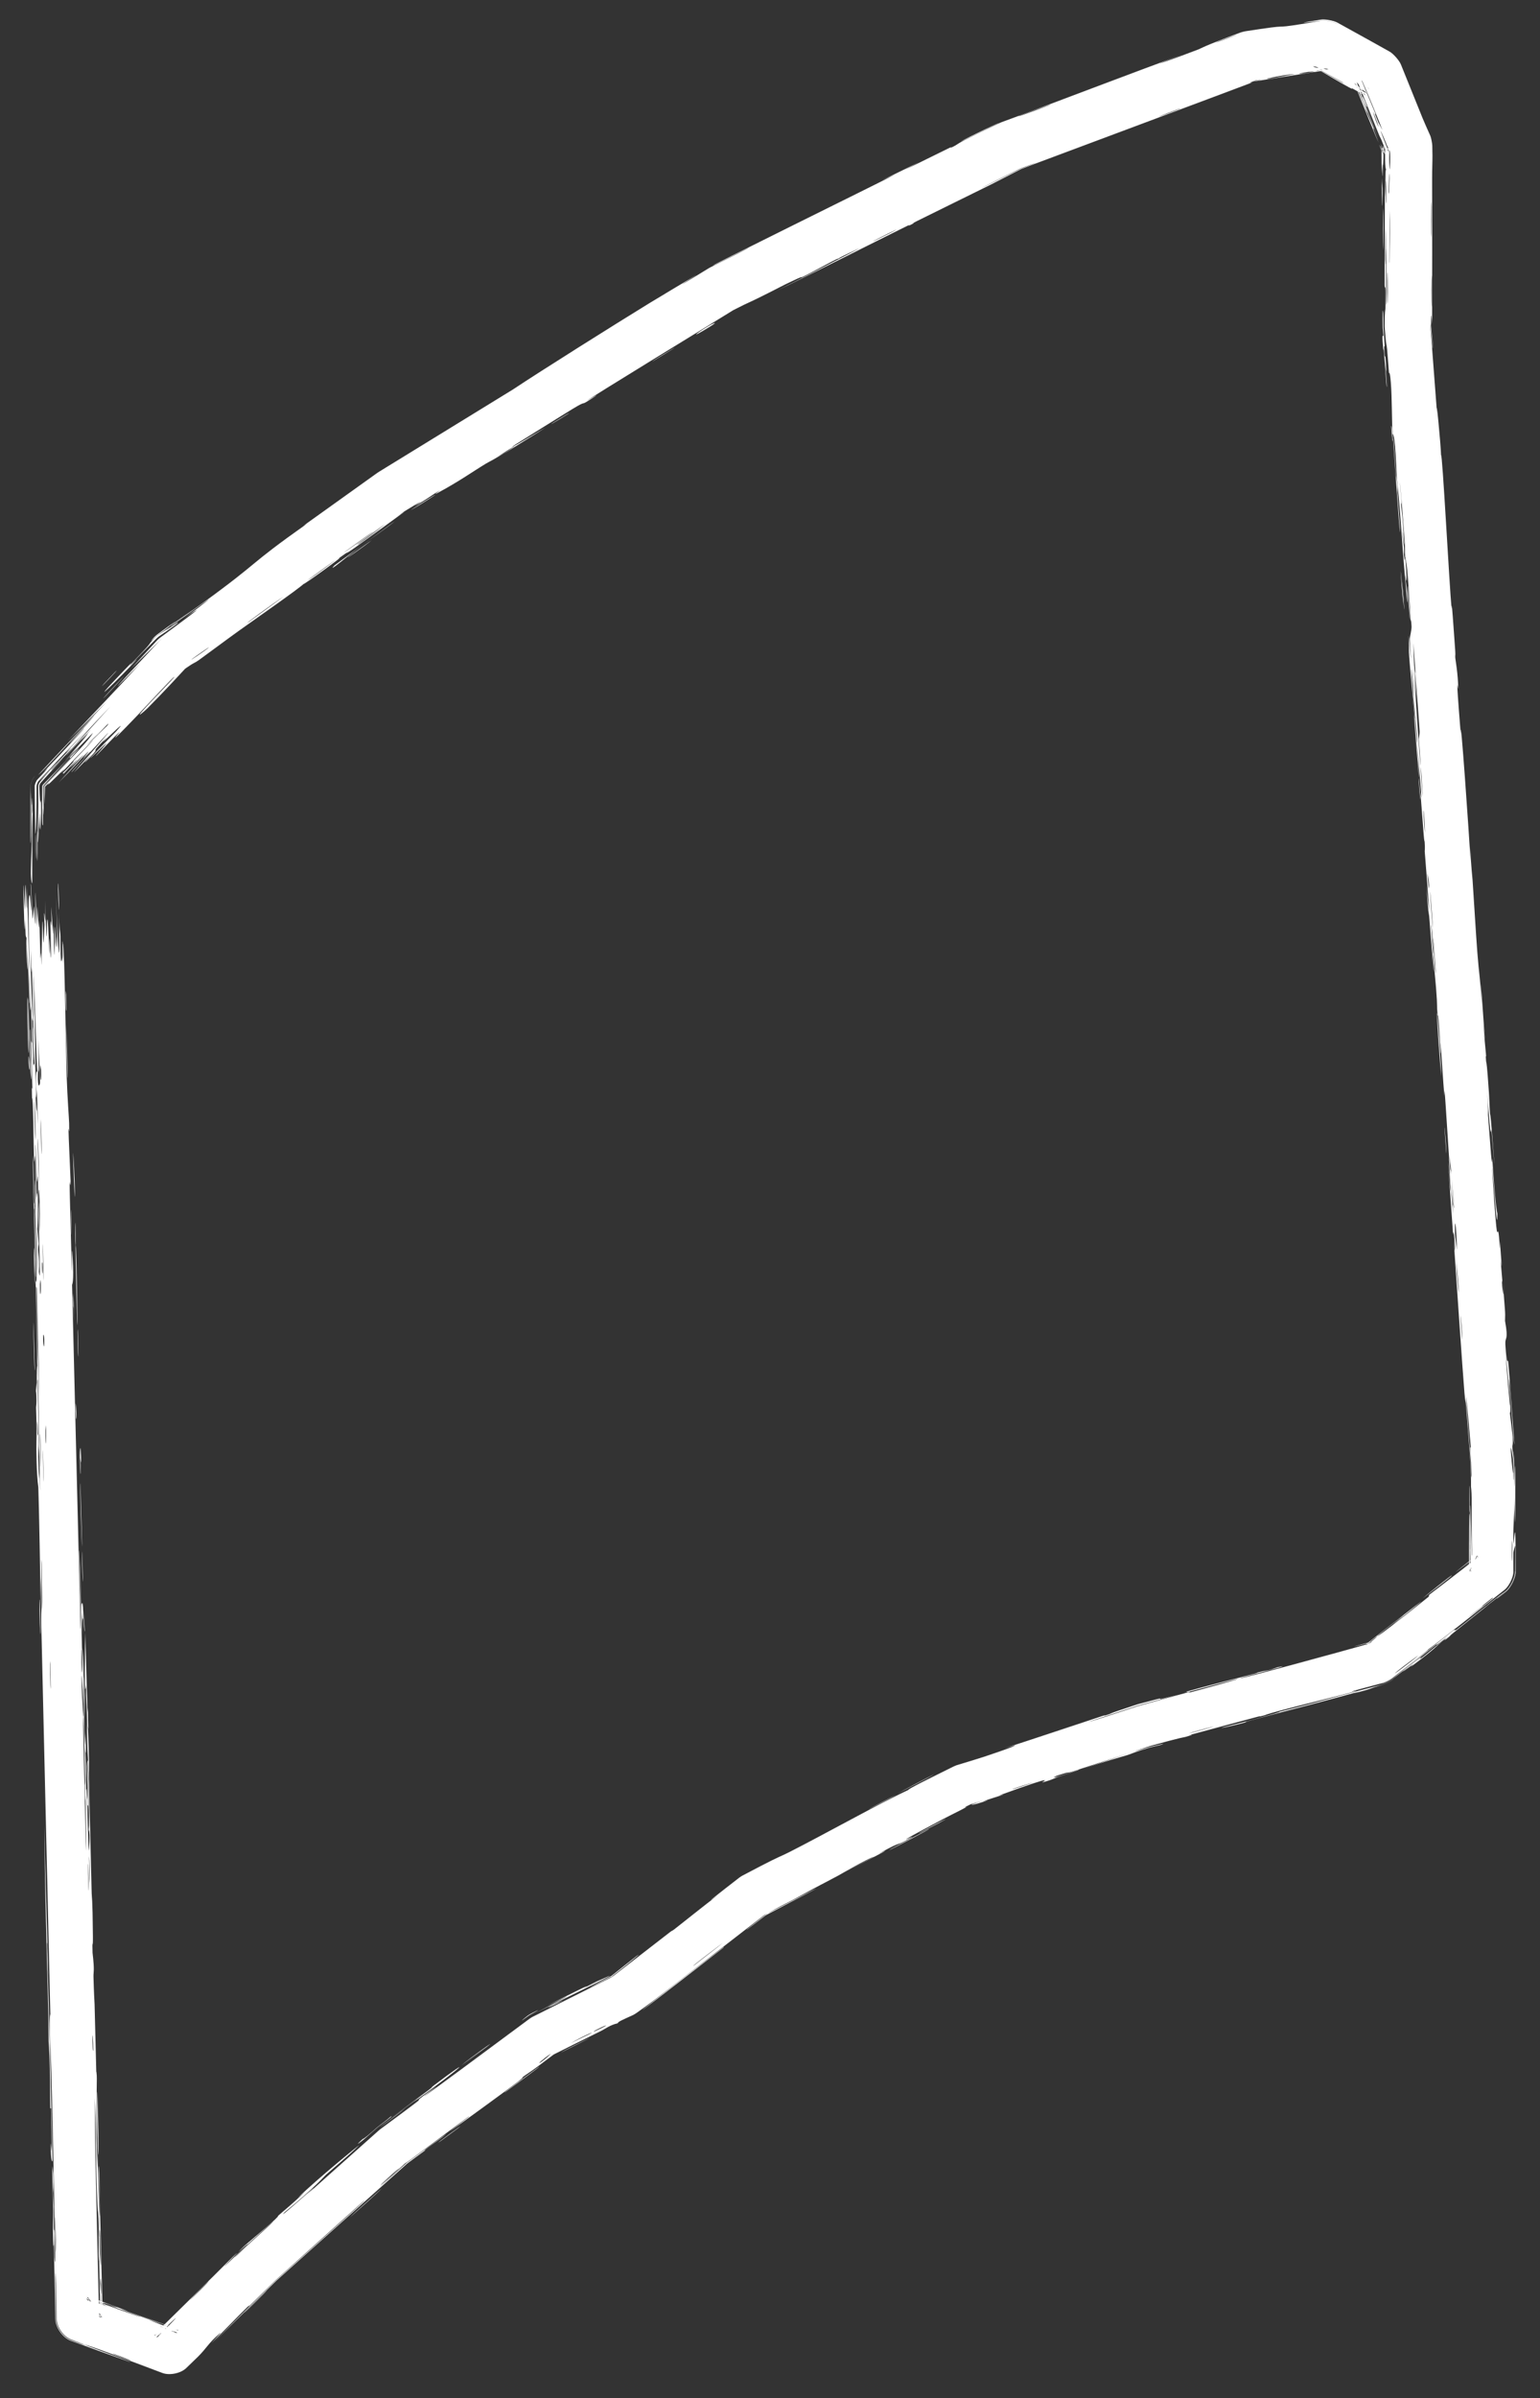 <svg width="363" height="565" viewBox="0 0 363 565" fill="none" xmlns="http://www.w3.org/2000/svg"><rect x="0" y="0" width="363" height="565" fill="#333333" stroke="none"/><path d="M82.609 130.85C83.339 130.305 86.339 128.195 87.624 127.263C86.262 128.452 79.973 132.818 82.609 130.85ZM216.609 38.233C215.448 38.856 214.287 39.48 213.126 40.103C216.49 38.463 220.982 36.197 224.111 34.688C224.622 34.441 223.357 35.206 224.563 34.613C225.77 34.02 225.463 33.986 227.207 33.1C228.379 32.505 232.101 30.698 235.564 29.012C235.674 28.957 236.011 28.813 236.125 28.769C238.542 27.887 240.839 27.047 242.143 26.558C254.324 21.991 266.58 17.306 278.813 12.805C266.252 17.634 278.996 13.001 282.508 11.631C283.21 11.357 283.089 11.132 292.356 7.674C292.591 7.585 293.297 7.405 293.545 7.364C294.608 7.202 295.788 7.024 297.098 6.83C305.481 5.59 298.009 7.176 311.425 4.907C312.308 4.763 314.278 5.131 315.063 5.559C315.213 5.639 315.366 5.721 315.521 5.804C315.367 5.713 315.218 5.624 315.074 5.539C314.285 5.11 312.308 4.74 311.422 4.885C304.998 5.683 306.948 5.323 311.381 4.62C312.309 4.469 314.379 4.855 315.204 5.305C317.434 6.53 320.363 8.158 323.05 9.647C323.536 9.915 325.296 10.9 327.554 12.162C328.41 12.629 329.825 14.252 330.199 15.152C331.824 19.192 334.053 24.73 335.312 27.812C335.778 28.954 336.476 30.475 337.161 32.032C337.354 32.496 337.604 33.825 337.609 34.327C337.632 35.131 337.65 35.941 337.651 36.714C337.654 38.371 337.565 39.625 337.57 42.087C337.59 53.562 337.597 64.848 337.567 76.344C337.349 72.821 337.311 74.442 337.321 76.859L337.305 76.429C337.476 78.615 337.736 81.451 337.745 81.707C337.807 83.6 337.374 78.287 337.196 76.437L337.212 76.859C337.196 76.147 337.181 75.945 337.163 76.859L337.147 76.441C337.156 76.591 337.166 76.772 337.179 76.986C337.698 83.812 338.217 90.639 338.736 97.465C338.372 91.858 339.636 104.857 339.677 107.263C339.966 106.181 341.666 138.403 342.151 143.291C342.253 144.309 341.939 137.619 343.004 153.113C343.12 154.791 342.962 154.165 343.037 155.044C343.083 155.57 343.671 158.733 343.728 162.144C343.749 163.391 342.93 155.47 344.315 172.894C344.158 165.926 346.301 197.048 346.636 202.778C346.599 201.631 346.563 200.484 346.526 199.337C346.816 205.005 347.013 206.017 347.101 207.292C347.455 212.43 347.856 219.501 348.222 224.285C348.65 229.884 348.874 229.886 349.272 236.421C349.206 234.868 349.14 233.316 349.074 231.763C349.397 236.272 349.719 240.782 350.042 245.291C348.973 234.872 350.195 247.544 350.263 248.38C350.373 249.713 350.11 247.805 350.291 250.035C350.31 250.265 350.399 249.923 350.667 253.36C351.226 260.541 350.999 259.417 351.224 262.432C351.245 262.709 351.276 261.734 351.686 266.941C352.991 283.49 351.602 266.864 351.54 266.23C351.46 265.397 351.453 271.105 350.562 257.031C350.864 261.757 350.71 262.246 350.745 262.778C350.776 263.249 351.409 271.428 351.449 271.878C351.811 275.895 351.678 272.347 351.76 273.129C351.826 273.769 352.388 283.638 352.948 285.919C352.939 290.661 352.421 283.23 351.78 275.325C351.621 274.177 352.193 282.867 352.227 283.323C353.058 294.526 352.893 288.302 353.264 290.737C353.458 292.016 353.595 296.595 353.547 292.361C354.329 302.527 353.718 296.372 353.744 297.03C353.784 298.024 354.124 301.576 354.147 302.022C354.181 302.677 353.92 300.411 354.079 302.991C354.106 303.42 354.572 307.56 354.25 302.2C354.758 309.356 354.849 308.756 354.758 311.203C355.636 316.092 354.72 314.8 354.835 316.743C355.142 321.908 355.434 320.381 355.473 320.652C355.738 322.52 356.659 336.812 356.979 340.345C356.586 338.971 356.137 329.023 355.916 326.807C355.18 319.421 356.544 337.248 355.782 331.901C356.049 334.147 356.316 336.393 356.583 338.638C356.643 342.098 356.28 338.602 356.685 343.789C356.692 343.868 356.699 344.107 356.7 344.186C356.704 345.223 356.713 346.605 356.728 348.457C356.851 349.569 356.812 346.392 356.799 344.186C356.798 344.105 356.791 343.862 356.784 343.781C356.671 342.375 356.599 341.364 356.717 342.117C356.761 342.4 356.825 343.012 356.898 343.773C356.905 343.856 356.912 344.103 356.913 344.186C356.961 346.494 356.981 350.166 357.018 350.261C357.078 350.389 357.007 344.546 357.099 345.467C357.296 347.477 357.108 368.788 357.001 352.565C357.004 357.09 356.611 359.422 356.734 363.346C356.81 365.767 357.307 352.875 357.265 370.311C357.278 371.751 356.113 374.092 354.987 374.989C354.33 375.502 353.618 376.056 352.846 376.654C352.661 376.707 353.643 375.907 354.92 374.903C356.025 374.022 357.168 371.724 357.156 370.311C357.15 367.776 357.196 364.37 357.187 364.228C357.166 363.899 356.748 365.53 356.728 365.813C356.71 366.078 356.712 367.816 356.722 370.311C356.733 371.619 355.675 373.746 354.652 374.561C349.236 378.837 339.289 386.729 336.522 388.701C337.492 388.128 332.44 392.064 328.009 395.512C327.64 395.806 326.51 396.361 326.056 396.487C322.592 397.404 319.439 398.237 318.695 398.467C318.186 398.624 320.146 398.252 319.6 398.414C316.196 399.424 306.855 401.657 302.552 402.805C297.736 404.089 298.379 404.049 298.11 404.12C295.99 404.682 297.66 404.144 296.365 404.492C294.409 405.017 280.961 408.607 280.291 408.805C280.095 408.864 282.328 408.416 279.404 409.229C278.905 409.368 279.166 409.124 270.912 411.407L271.198 411.322C271.07 411.365 270.94 411.409 270.808 411.453C264.882 413.443 268.206 412.424 271.26 411.511L270.963 411.599C273.229 411.051 275.348 410.552 273.533 411.118C272.547 411.344 271.71 411.541 270.994 411.714L271.297 411.624C267.153 412.865 267.144 413.061 265.608 413.545C264.985 413.741 260.3 415.042 255.289 416.692C258.878 415.483 262.466 414.274 266.054 413.066C262.504 414.185 255.647 416.473 252.719 417.384C251.29 417.829 252.406 417.276 249.319 418.289C248.664 418.506 246.197 419.769 254.229 416.941C254.924 416.877 251.042 418.038 249.269 418.664C249.001 418.758 248.016 419.353 245.685 419.945C245.125 420.086 250.853 417.418 235.643 422.962C235.153 423.14 236.905 422.668 236.427 422.845C236.1 422.966 232.162 424.211 231.732 424.366C231.293 424.524 233.221 424.003 232.7 424.195C230.024 425.179 226.342 425.95 231.936 424.156C230.791 424.497 229.647 424.838 228.503 425.18L229.357 424.818C228.667 425.159 227.977 425.5 227.286 425.841C229.29 425.136 224.598 427.354 222.199 428.628C206.82 436.791 217.231 431.539 214.63 433.025C210.447 435.416 213.455 433.234 207.204 436.704C206.626 437.025 214.376 433.2 199.388 440.945C201.588 439.777 203.787 438.61 205.986 437.443C204.576 437.846 198.04 441.648 197.528 441.923C191.685 445.044 195.597 442.863 186.964 447.581C186.193 448.002 184.466 448.828 182.82 449.736C176 453.497 191.956 445.032 192.449 444.909C192.603 444.872 185.256 448.747 180.012 451.498L180.901 450.927C178.441 452.82 176.497 454.309 176.31 454.442C174.648 455.611 178.934 452.317 180.813 450.812L179.945 451.37C180.777 450.912 181.192 450.664 180.616 450.918C180.551 450.947 180.302 451.074 179.899 451.283L180.753 450.735C177.011 453.589 158.48 467.997 154.436 471.047C152.734 472.33 151.318 473.346 150.195 474.145C150.017 474.285 149.455 474.633 149.253 474.736C146.733 475.876 145.54 476.383 145.651 476.668C143.833 477.076 142.541 478.064 141.806 478.428C135.282 481.656 133.539 482.516 130.07 484.266L130.918 483.744C129.792 484.586 128.465 485.581 126.658 486.936C125.157 488.061 123.803 488.897 123.284 489.311C122.982 489.552 123.648 489.239 122.155 490.402C120.08 492.018 107.303 501.314 106.311 501.949C105.321 502.585 111.649 497.945 110.441 498.677C105.872 502.051 101.517 505.323 96.917 508.719C95.773 509.564 95.646 509.615 95.55 509.651L95.946 509.328C95.885 509.358 95.837 509.38 95.531 509.655C95.205 509.946 89.163 515.491 89.444 515.284C89.701 515.095 92.731 512.384 96.035 509.427L95.629 509.758C101.187 505.656 107.466 501.02 104.264 503.519C103.249 504.311 99.472 506.848 100.207 506.626C98.721 507.723 97.234 508.82 95.747 509.917L96.167 509.574C85.817 518.836 75.468 528.098 65.118 537.36L65.31 537.179C60.397 542.006 55.484 546.834 50.571 551.662C55.186 546.965 60.165 542.041 65.213 537.081L65.025 537.257C70.163 532.659 75.367 528.028 80.356 523.528C81.742 522.278 86.449 518.077 85.791 518.493C79.375 524.231 71.84 531.051 64.976 537.202L65.161 537.028C62.893 539.259 60.702 541.407 58.657 543.396C58.402 543.644 59.248 542.643 58.287 543.566C56.49 545.292 50.853 551.127 49.849 552.05C49.675 552.206 52.849 548.852 51.781 549.768C49.04 552.12 48.783 553.162 46.575 555.334C46.171 555.731 45.212 556.655 43.948 557.874C42.675 559.153 40.042 559.701 38.341 559.098C33.032 557.089 23.573 553.508 20.651 552.582C16.583 551.294 31.763 556.743 30.593 556.476C25.961 554.86 21.326 553.176 16.745 551.493C14.795 550.802 13.123 548.423 13.055 546.355C12.926 540.378 12.827 534.479 12.678 528.804C12.674 528.622 12.595 530.202 12.523 527.902C12.397 523.9 12.537 522.846 12.517 520.897C12.494 518.796 12.289 511.366 12.326 510.371C12.331 510.245 12.532 511.746 12.542 511.974C12.688 515.209 12.503 516.364 12.507 516.658C12.526 517.765 12.634 518.85 12.654 519.859C12.686 521.521 12.633 522.438 12.679 524.632C12.711 526.146 12.821 524.681 12.85 526.14C12.86 526.676 12.668 532.459 13.02 532.989C13.131 533.154 12.12 485.921 11.92 481.202C11.978 485.253 12.036 489.303 12.093 493.353C11.992 485.128 11.482 475.256 11.865 474.547C11.157 444.053 10.449 413.559 9.741 383.064C9.642 377.619 9.972 380.598 9.68 371.642C9.654 373.959 9.628 376.275 9.603 378.592C9.548 374 9.166 353.652 9.033 350.361C9.016 349.934 8.769 349.348 8.625 344.265C8.498 339.754 8.655 339.025 8.63 336.613C8.608 334.588 8.507 332.315 8.502 331.714C8.499 331.252 8.601 331.067 8.593 329.957C8.565 326.453 8.334 329.299 8.594 325.814C8.628 326.66 8.661 327.506 8.695 328.352C8.642 324.124 8.659 318.344 8.887 324.57C8.926 325.64 8.801 324.723 8.82 325.521C9.599 356.789 9.193 331.815 8.767 320.862C8.851 318.044 8.375 302.275 8.392 301.75C8.418 301.02 8.606 303.716 8.625 300.176C8.63 299.431 8.032 278.346 8.419 285.934C8.499 287.5 8.701 297.611 8.766 300.049C8.951 294.306 8.16 280.875 8.135 279.363C8.038 273.265 8.701 291.071 8.405 277.333C8.177 266.769 8.201 276.691 8.01 272.631C7.903 270.349 7.851 258.39 7.55 258.722C7.417 254.619 7.639 257.017 7.639 256.51C7.637 256.014 7.349 247.949 7.35 245.329C7.35 245.011 7.535 246.007 7.54 245.679C7.547 245.039 7.326 237.26 7.305 236.947C7.291 236.749 7.195 238.607 7.143 237.845C7.082 236.958 6.933 229.47 6.883 229.059C6.808 228.477 7.072 237.718 6.878 236.182C6.814 231.921 6.54 224.982 6.346 222.173C6.399 222.862 6.504 226.992 6.526 228.426C6.28 227.757 6.067 218.887 6.323 221.915C6.179 219.99 6.159 221.307 6.04 220.224C6.01 219.94 5.938 217.202 5.886 216.675C5.876 216.606 5.858 219.434 5.797 218.869C5.688 217.847 5.505 209.543 5.511 208.863C5.527 206.95 5.768 213.717 5.878 214.28C5.895 214.36 5.946 208.597 5.96 208.51C6.132 208.168 6.158 214.579 6.303 213.842C6.298 212.257 6.294 210.672 6.29 209.086C6.603 215.194 6.793 226.503 7.051 229.414C6.775 220.354 6.551 210.87 6.972 210.88C7.15 210.882 7.349 214.789 7.39 214.637C7.537 214.056 7.23 208.633 7.234 208.434C7.24 208.268 7.248 208.193 7.257 208.193C7.257 208.193 7.257 208.193 7.257 208.193C7.351 208.191 7.607 215.925 7.66 216.311C7.752 216.96 7.984 213.509 8.054 213.513C8.071 213.633 8.279 219.14 8.356 217.278C8.433 215.394 8.318 210.572 8.327 210.403C8.378 209.48 8.65 217.913 8.7 218.164C8.725 218.296 8.75 213.763 8.785 213.63C8.821 213.516 8.99 216.957 9.146 218.31C9.262 219.319 9.26 216.373 9.287 216.89C9.305 217.26 9.497 225.23 9.523 225.621C9.561 226.204 9.625 224.335 9.658 224.606C9.707 224.99 9.73 227.565 9.762 227.229C9.786 226.976 9.92 216.99 10.022 217.052C10.196 217.162 10.059 227.737 10.495 217.89C10.498 217.821 10.392 215.429 10.395 215.362C10.483 213.882 10.861 221.549 10.599 212.169C11.239 229.614 10.91 214.335 11.261 216.91C11.396 217.904 11.606 224.668 11.623 224.699C11.748 224.038 11.586 221.885 11.638 221.151C11.666 220.746 11.962 226.796 12.025 225.431C12.058 224.726 11.884 218.301 11.888 218.036C11.917 215.491 12.092 218.606 12.143 218.046C12.178 217.674 12.087 213.797 12.092 213.696C12.105 213.532 12.409 218.792 12.497 219.887C12.565 220.72 12.564 217.589 12.599 218.17C12.808 221.672 12.672 229.136 12.942 221.94C12.958 221.5 12.881 218.783 12.885 218.703C12.97 217.02 13.102 222.024 13.227 222.917C13.442 224.449 13.168 217.259 13.438 223.238C13.445 218.748 13.38 216.248 13.22 210.998C13.663 225.534 14.247 230.654 13.843 214.514C13.961 219.648 14.207 219.072 14.248 220.604C14.274 221.556 14.197 229.007 14.693 225.58C14.754 225.15 14.553 220.63 14.735 222.042C14.961 232.897 14.835 222.27 14.854 222.259C15.198 222.391 15.563 248.919 15.713 253.475C15.886 258.761 16.269 263.454 16.297 264.604C16.39 268.385 16.177 265.25 16.147 266.097C16.119 266.956 16.641 277.703 16.64 278.24C16.633 280.325 16.42 278.214 16.417 278.431C16.381 281.013 16.858 295.452 16.919 299.496C17.02 299.369 16.831 291.251 17.123 296.315C17.463 302.212 17.009 302.561 16.992 302.716C17.654 329.758 18.315 356.799 18.977 383.841C19.214 383.498 18.599 365.823 18.622 365.42C18.756 363.054 19.478 392.919 19.48 396.585C19.466 393.801 19.451 391.016 19.437 388.232C19.835 392.977 19.723 403.504 20.015 410.375C20.11 412.594 20.115 408.327 20.125 408.415C20.295 410.909 20.308 414.915 20.088 411.924C20.377 418.014 20.199 417.128 20.301 421.803C20.307 422.044 20.372 420.034 20.509 423.732C20.573 425.465 20.798 434.709 20.928 435.944C20.982 436.453 21.311 431.752 20.916 431.183C20.857 421.123 20.665 427.974 20.578 424.068C20.566 423.469 20.812 424.842 20.473 415.007C20.901 416.872 20.89 428.206 20.984 430.147C21.176 434.148 20.973 417.642 20.601 414.622C20.934 416.029 20.613 413.45 20.536 409.772C20.451 405.745 20.583 407.498 20.53 405.319C20.388 399.361 20.237 401.836 20.308 396.919C19.835 401.722 20.026 388.512 20.087 384.663C20.268 390.919 20.45 397.176 20.632 403.433C20.655 403.074 20.677 402.716 20.699 402.358C20.735 404.006 20.77 405.654 20.806 407.302C20.77 407.039 20.734 406.776 20.698 406.512C21.097 415.007 20.931 417.086 20.945 417.779C21.137 426.701 21.389 437.005 21.608 446.025C21.64 447.378 21.811 446.445 21.899 456.312C21.928 459.46 21.706 456.493 21.815 460.059C22.331 464.51 22.004 464.433 22.035 465.76C22.128 469.566 22.285 471.89 22.295 472.242C22.425 476.944 22.576 483.831 22.716 488.997C22.72 489.093 22.78 486.403 22.824 489.759C22.84 490.938 22.562 501.519 22.961 510.754C22.939 508.35 22.916 505.946 22.894 503.542C22.912 506.369 23.528 526.165 23.553 521.321C23.569 518.351 23.048 511.114 23.36 510.311C23.403 514.908 23.918 533.992 24.223 546.084L20.569 540.997C25.504 542.79 29.198 544.138 29.996 544.454C30.36 544.598 28.058 543.874 28.562 544.072C28.952 544.225 36.794 547.056 37.821 547.474C38.431 547.722 34.947 546.523 35.215 546.662C35.358 546.732 38.986 548.078 41.966 549.149L36.507 550.341C37.974 548.879 39.215 547.618 39.345 547.415C38.666 548.114 37.5 549.274 36.459 550.292L41.989 549.085C39.769 548.265 38.03 547.584 40.247 548.316C40.492 548.398 41.266 548.702 42.021 548.997L36.393 550.225C36.913 549.736 37.419 549.256 37.609 549.057C39.13 547.461 38.153 548.379 36.328 550.159L42.053 548.909C38.515 547.595 32.474 545.409 31.057 544.891C34.273 546.003 38.054 547.364 42.081 548.831L36.269 550.1C42.415 544.03 49.378 537.245 54.977 531.609C58.473 528.313 50.032 536.735 53.964 532.982C55.916 531.118 57.05 530.019 57.648 529.423C57.684 529.388 57.79 529.287 57.827 529.255C58.828 528.346 58.398 528.659 57.75 529.169C57.712 529.202 57.603 529.306 57.568 529.341C56.954 529.872 56.138 530.604 56.228 530.507C56.531 530.183 56.967 529.753 57.484 529.257C57.521 529.221 57.632 529.115 57.67 529.081C60.542 526.577 65.811 522.332 65.554 522.041C68.639 519.359 67.694 520.287 71.942 516.385C71.357 516.868 70.771 517.352 70.186 517.836C74.768 513.354 85.295 504.792 84.574 505.509C82.635 507.438 77.245 511.999 76.8 512.406C76.141 513.009 74.621 515.006 67.081 521.226C64.319 524.133 78.729 511.032 72.284 517.118C74.99 514.655 82.94 507.603 89.29 501.929C89.354 501.872 89.55 501.71 89.62 501.659C93.976 498.449 97.638 495.732 98.712 494.868C99.041 494.602 97.273 495.524 102.252 492.027C104.616 490.368 99.027 494.52 100.131 493.79C101.763 492.71 112.851 484.509 124.864 475.586C124.992 475.493 125.385 475.249 125.527 475.179C132.029 471.925 138.775 468.54 144.675 465.579L143.942 466.039C150.329 461.095 155.594 457.016 157.969 455.18C158.508 454.764 158.37 454.993 158.9 454.583C160.527 453.324 166.378 448.628 169.321 446.414C164.756 449.767 170.036 445.641 174.288 442.354C174.419 442.255 174.823 441.992 174.969 441.917C176.622 441.045 178.134 440.253 178.997 439.804C184.075 437.166 183.841 437.482 186.046 436.363C194.543 432.049 207.418 424.814 214.145 421.702C213.772 421.601 219.507 418.803 224.808 416.174C224.938 416.107 225.331 415.938 225.471 415.894C227.905 415.163 230.255 414.45 231.972 413.89C236.446 412.432 242.86 410.076 236.774 411.903C244.503 409.398 252.61 406.677 259.848 404.289C261.044 403.895 259.43 404.539 261.47 403.862C261.655 403.8 261.877 403.613 263.628 403.029C265.39 402.441 266.834 401.963 268.015 401.574C268.063 401.559 268.206 401.516 268.255 401.503C276.903 399.162 271.725 400.744 274.158 400.153C275.709 399.777 276.851 399.49 277.687 399.272C274.607 400.106 271.358 400.989 268.337 401.81C268.292 401.822 268.158 401.862 268.114 401.876C262.811 403.628 258.22 405.146 256.552 405.693C257.759 405.432 262.869 403.743 268.148 401.98C268.191 401.966 268.321 401.927 268.365 401.915C273.201 400.583 278.176 399.198 280.51 398.603C280.681 398.56 280.123 398.847 280.296 398.802C280.299 398.801 280.303 398.8 280.307 398.799C282.148 398.315 293.847 395.126 291.395 395.62C290.737 395.752 285.346 397.199 278.956 398.928C280.679 398.435 279.348 398.638 279.652 398.55C283.336 397.486 292.445 395.192 295.668 394.347C296.405 394.154 296.327 394.076 296.448 394.044C299.38 393.279 298.25 393.864 301.179 392.788C306.567 391.693 291.26 395.501 292.39 395.426C293.087 395.38 314.96 389.478 323.516 387.022L321.966 387.796C323.674 386.409 324.716 385.535 324.667 385.506C324.78 385.454 325.181 385.185 325.984 384.607C327.764 383.327 335.423 377.292 336.717 376.216C336.935 376.033 336.685 375.899 336.961 375.68C337.541 375.22 344.343 370.073 348.525 366.739L346.786 370.311C346.777 369.293 346.762 368.391 346.737 367.679C346.724 368.556 346.711 369.434 346.698 370.311L348.471 366.67C347.255 367.593 346.039 368.516 344.824 369.439C346.214 368.35 347.408 367.413 348.426 366.612L346.624 370.311C346.607 360.958 346.54 363.206 346.471 367.454C346.471 367.696 346.461 367.931 346.46 368.162C346.449 368.855 346.439 369.583 346.428 370.311L348.305 366.458C345.747 368.404 343.199 370.349 343.142 370.373C343.05 370.41 345.337 368.59 348.206 366.332L346.268 370.311C346.253 363.475 346.289 354.087 346.446 357.174C346.479 357.834 346.372 369.229 346.543 363.587C346.573 362.6 346.524 355.282 346.543 354.898C346.669 352.326 346.836 368.306 347.015 366.353C346.845 362.474 346.935 357.497 346.891 353.049C346.871 351.025 346.741 350.528 346.738 350.278C346.704 346.546 346.841 348.641 346.837 347.395C346.836 347.116 346.785 345.673 346.755 344.186L346.768 344.524C346.572 342.458 346.411 340.305 346.704 341.096C344.838 319.499 345.679 331.211 346.68 344.531L346.667 344.186C346.669 345.76 346.671 347.357 346.673 348.923C346.633 347.623 346.609 345.976 346.595 344.186L346.608 344.536C346.226 339.881 345.839 334.253 345.594 331.276C345.472 329.798 345.404 330.684 345.192 328.189C344.756 323.053 343.089 298.5 342.651 292.104C342.989 296.027 343.049 294.868 342.815 291.839C342.58 288.808 342.575 291.369 342.51 290.779C342.442 290.147 341.479 275.921 341.278 273.557C342.142 284.257 342.108 281.831 341.449 272.744C341.588 274.054 341.727 275.365 341.866 276.675C341.413 271.354 340.803 260.141 340.509 257.067C340.463 256.585 340.47 258.329 340.444 258.058C340.192 255.361 339.635 246.166 339.562 245.741C339.5 245.381 339.689 249.307 339.531 247.857C339.498 247.554 339.382 243.764 339.066 240.046C338.948 238.667 338.895 239.507 338.863 239.159C338.592 236.265 338.913 237.961 338.489 232.666C338.178 228.787 337.774 225.91 337.439 220.542C338.504 238.17 337.507 223.359 336.888 216.001C336.789 214.822 336.655 215.849 336.234 208.791C337.724 223.768 336.116 204.498 335.828 200.553C335.813 200.336 335.945 200.252 335.804 198.317C335.792 198.154 335.716 198.396 335.576 196.598C334.244 179.551 335.157 190.447 335.009 187.2C334.946 185.818 334.199 177.535 334.03 175.302C333.992 174.788 334.106 175.017 333.955 173.031C333.688 169.516 333.351 166.374 333.171 164.054C333.15 163.784 333.302 163.761 332.926 159.367C332.821 158.131 332.664 156.746 332.75 158.506C333.038 164.342 334.107 175.372 334.451 181.966C334.765 187.979 333.349 169.05 333.275 168.065C333.248 167.704 333.598 171.395 333.334 167.638C333.109 164.43 332.411 158.587 332.114 153.802C332.091 153.437 332.031 149.601 332.057 149.777C332.078 149.936 332.562 155.798 332.563 154.941C332.563 154.839 332.285 151.111 332.297 150.621C332.312 150.021 332.767 148.372 332.723 147.574C332.607 145.529 332.574 146.868 332.486 145.546C332.295 142.711 331.736 132.87 331.513 132.565C331.621 134.19 331.73 135.814 331.839 137.439C331.148 128.407 331.349 132.264 331.217 130.987C331.074 129.612 331.278 129.986 331.069 126.94C331.023 126.277 330.042 113.539 329.985 113.776C330.625 120.813 330.215 118.217 330.235 118.542C330.312 119.778 330.551 121.345 330.671 123.002C331.516 134.652 330.453 122.918 330.608 125.672C330.661 126.62 330.905 128.498 330.929 128.9C331.009 130.207 330.875 130.238 330.95 131.108C331.127 133.138 331.143 130.752 331.165 130.912C331.419 132.718 331.797 139.844 331.26 135.43C331.382 138.094 331.659 138.387 331.714 140.503C331.823 144.709 331.41 138.426 331.25 136.727C330.677 130.633 330.64 128.816 329.966 120.18C329.724 117.069 329.327 113.394 329.213 111.951C329.142 111.042 328.934 102.424 328.244 102.222C328.061 98.879 328.116 93.61 327.841 90.174C327.593 87.088 327.428 88.087 327.398 87.8C327.351 87.36 327.093 83.625 326.965 82.365C326.816 80.889 326.78 81.634 326.569 79.289C326.498 78.502 326.442 77.824 326.397 77.238C326.392 77.162 326.382 76.935 326.383 76.859C326.372 73.088 326.556 73.133 326.57 72.612C326.753 65.622 326.407 68.683 326.379 67.132C326.353 65.689 326.487 45.457 326.399 41.199C326.448 42.932 326.496 44.665 326.545 46.398C326.697 43.296 326.449 40.009 326.721 39.951C326.44 39.548 326.459 36.774 326.507 34.327L326.873 36.203C326.382 34.923 325.938 33.734 325.675 33.096C325.386 32.395 325.339 32.479 324.98 31.601C323.716 28.516 321.094 21.923 320.005 19.285L322.211 21.778C321.932 21.625 321.699 21.499 321.521 21.404C318.562 19.832 319.61 20.505 322.102 21.975L319.797 19.369C321.42 23.689 324.63 31.892 325.025 32.892C324.215 30.887 321.032 23.133 319.475 19.5L321.934 22.278C319.832 21.164 319.126 20.842 321.843 22.441L319.303 19.57C319.335 19.656 319.369 19.746 319.405 19.839C319.903 21.156 321.023 23.394 321.327 24.124C323.384 29.065 321.64 25.23 321.782 25.625C322.025 26.297 323.506 29.497 323.837 30.366C323.947 30.656 323.049 28.865 324.964 33.597C324.162 31.923 321.081 24.221 319.223 19.602L321.802 22.516C320.258 21.652 319.078 20.995 318.642 20.764C318.05 20.45 321.563 22.78 310.986 16.536C311.096 16.632 311.205 16.728 311.315 16.824C310.675 16.47 310.035 16.116 309.395 15.762L313.2 16.444C307.256 17.369 301.312 18.295 295.369 19.221L296.558 18.91C296.475 18.942 296.391 18.973 296.307 19.005C296.368 18.975 296.452 18.936 296.551 18.891L295.366 19.201C296.393 18.971 298.94 18.469 295.341 19.038L296.494 18.737C296.343 18.794 296.18 18.856 296.006 18.922C293.405 19.913 295.389 19.34 295.153 19.433C292.829 20.348 251.404 35.785 243.386 38.802C242.643 39.082 241.54 39.505 240.317 39.978L240.888 39.731C237.771 41.322 233.841 43.349 233.439 43.551C230.127 45.209 218.344 50.97 216.008 52.149C214.55 52.886 216 52.313 214.69 52.957C213.472 53.555 214.674 52.816 214.311 52.991C211.301 54.434 188.668 65.861 183.222 68.431C186.534 66.827 202.867 58.432 202.496 58.516C202.419 58.54 198.379 60.438 197.576 60.89C196.165 61.468 191.637 64.091 189.064 65.296C188.773 65.432 189.822 64.701 185.267 66.925C183.698 67.691 179.668 69.856 175.473 71.756C174.803 72.099 173.809 72.598 172.567 73.216L173.022 72.964C163.755 78.704 140.006 93.171 138.286 94.444C138.231 94.49 142.464 91.957 139.672 93.779C135.961 96.201 139.151 93.794 134.741 96.481C134.077 96.885 121.874 104.466 121.486 104.733C117.894 107.196 128.618 100.672 128.481 100.785C128.141 101.067 119.287 106.579 118.919 106.79C118.567 106.989 125.659 102.284 117.018 107.745C118.031 107.157 119.045 106.57 120.059 105.983C116.002 108.564 115.512 108.642 114.515 109.244C111.416 111.115 108.236 113.42 103.113 116.163C101.758 116.888 103.869 115.46 103.698 115.549C102.063 116.408 100.243 117.935 97.751 119.174C97.576 119.261 102.293 116.189 95.059 120.636L95.365 120.432C94.887 120.774 94.355 121.156 93.763 121.582C94.309 121.215 94.854 120.848 95.4 120.481L95.091 120.687C95.194 120.628 95.297 120.569 95.399 120.51C95.325 120.559 95.225 120.625 95.102 120.704L95.412 120.497C93.428 121.985 85.123 127.994 83.939 128.83C80.277 131.418 83.349 128.992 79.702 131.641C82.189 130.148 71.081 138.177 71.6 137.549C70.198 138.878 60.629 145.514 56.182 148.705C53.376 150.718 47.724 154.924 46.825 155.554C45.73 156.321 45.956 155.94 43.974 157.317C43.872 157.388 43.6 157.586 43.193 157.885L43.937 157.233C42.382 158.914 38.477 163.146 34.824 166.805C33.96 167.67 31.981 169.332 33.483 167.627C36.056 164.708 41.277 159.52 41.083 159.466C40.869 159.416 34.157 166.705 32.31 168.629C23.784 177.513 28.512 172.199 28.25 172.387C27.578 172.883 22.969 177.783 22.767 177.978C21.926 178.784 25.109 175.233 25.092 175.118C25.065 174.974 20.463 179.547 21.445 178.447C22.851 176.872 27.067 172.656 27.32 172.375C30.609 168.717 25.787 173.436 24.415 174.697C23.998 175.078 25.488 173.398 25.159 173.73C20.137 178.793 24.408 175.087 21.129 178.513C18.204 181.569 21.805 177.483 21.687 177.594C21.536 177.739 18.061 181.414 17.471 181.947C17.181 182.209 25.941 172.4 25.45 172.692C22.599 175.769 19.748 178.846 16.897 181.923C16.523 182.022 20.769 177.733 21.182 177.265C22.012 176.321 19.535 178.8 19.591 178.646C19.616 178.56 22.329 175.466 19.738 178.128C18.848 179.043 17.115 181.092 13.82 184.376C24.779 172.47 17.007 180.553 16.627 180.85C16.254 181.141 21.427 175.401 15.019 182.247C14.451 182.27 15.066 182.013 16.842 180.026C19.018 177.591 13.75 182.992 22.002 174.377C21.401 174.744 14.836 181.732 14.477 182.091C14.167 182.401 15.562 180.787 15.018 181.319C8.592 187.615 12.945 183.234 10.993 184.971C10.967 184.994 10.816 185.148 10.59 185.38L10.643 185.248C10.611 187.099 10.545 192.441 10.516 186.934C10.513 186.355 10.511 185.794 10.509 185.248L10.493 185.288C17.722 177.571 20.993 174.408 21.894 172.67C17.79 176.787 13.321 181.688 10.261 185.07C10.228 185.106 10.19 185.199 10.191 185.248C10.237 187.527 10.278 189.288 10.28 190.171C10.289 194.227 10.174 190.026 10.142 190.525C10.132 190.699 10.141 194.194 10.132 194.24C9.896 195.606 9.917 190.804 9.971 185.248C9.97 185.158 10.04 184.985 10.101 184.919C13.277 181.614 16.82 177.951 18.557 176.058C17.466 177.123 16.374 178.187 15.283 179.252C16.698 177.746 18.113 176.24 19.528 174.734C12.684 181.811 19.255 174.953 20.684 172.927C21.005 172.473 16.668 177.272 21.569 171.753C17.801 175.679 18.939 174.367 15.632 178.021C15.617 177.833 23.104 169.655 26.05 166.423C15.344 177.56 21.757 171.499 12.403 181.033C10.831 182.954 15.177 178.292 14.842 178.69C13.936 179.764 11.947 181.768 9.588 184.436C9.437 184.599 9.264 185.026 9.266 185.248C9.303 186.419 9.36 187.669 9.449 188.974C9.508 189.833 9.69 186.199 9.681 191.576C9.68 192.171 9.525 195.598 9.513 195.55C9.392 195.096 9.437 191.705 9.386 191.565C9.338 191.434 9.367 195.217 9.354 195.23C9.202 195.346 9.296 192.073 9.248 192.549C9.144 193.575 8.816 207.182 8.912 189.424C9.085 204.174 9.081 191.312 9.014 185.568C9.013 185.455 9.011 185.349 9.009 185.248C9.007 184.977 9.218 184.458 9.402 184.26C10.214 183.36 10.475 182.967 11.775 181.545C13.586 179.563 15.772 177.305 16.713 176.283C17.724 175.182 11.746 181.215 20.212 172.321C17.236 175.271 12.928 179.924 9.111 183.986C8.877 184.24 8.608 184.903 8.61 185.248C8.614 187.99 8.605 190.547 8.556 192.571C8.317 202.295 8.226 191.427 8.184 185.248C8.18 184.822 8.511 184.006 8.8 183.693C9.952 182.454 10.865 181.473 11.183 181.127C11.577 180.697 10.146 182.036 10.408 181.748C10.835 181.277 19.057 172.632 19.789 171.706C20.52 170.783 16.797 174.89 16.467 175.086C16.244 175.218 26.02 164.656 20.642 170.293C16.936 174.179 10.358 181.58 8.99 182.582C14.386 176.817 19.783 171.051 25.179 165.286C22.13 168.351 19.081 171.417 16.032 174.483C22.082 168.006 27.433 162.519 33.083 156.277C19.413 170.257 36.168 152.557 37.46 151.132C37.559 151.025 37.88 150.747 37.998 150.661C38.051 150.621 38.082 150.597 38.09 150.59C38.094 150.583 38.059 150.604 37.989 150.649C37.871 150.735 37.548 151.014 37.449 151.121C36.729 151.794 31.831 156.61 30.984 157.434C32.424 155.854 34.773 153.317 37.101 150.794C37.213 150.673 37.577 150.358 37.709 150.261C44.074 145.583 50.317 140.96 43.066 145.852C44.964 144.592 49.317 141.202 49.249 141.232C48.583 141.506 38.885 148.615 40.389 147.347C42.132 145.879 44.856 144.211 47.683 142.154C62.19 131.598 57.687 133.767 72.371 123.374C72.062 123.558 71.754 123.742 71.445 123.926C77.263 119.764 83.079 115.602 88.897 111.44C88.963 111.391 89.169 111.255 89.239 111.211C99.806 104.721 110.373 98.231 120.94 91.741C127.31 87.495 144.548 76.658 153.071 71.428C154.788 70.375 163.272 65.298 163.92 64.927C165.12 64.241 158.666 68.248 161.633 66.518C161.881 66.373 164.277 64.91 167.008 63.228C167.099 63.17 167.381 63.016 167.477 62.967C171.85 60.803 177.043 58.208 176.357 58.449C174.669 59.268 169.445 61.945 168.569 62.341C162.414 65.12 208.718 42.346 210.963 41.119C209.918 41.584 208.873 42.049 207.828 42.514C210.755 41.087 213.682 39.66 216.609 38.233ZM93.081 122.799C91.582 124.061 87.54 126.83 85.215 128.554C82.004 130.937 76.821 135.371 78.861 133.195C83.601 129.73 88.341 126.265 93.081 122.799ZM165.742 77.931C162.35 79.932 164.78 78.054 167.595 76.472C167.908 76.297 170.331 75.223 165.742 77.931ZM130.544 99.492C130.682 99.401 133.582 97.621 133.685 97.563C136.349 96.069 127.608 101.437 130.544 99.492ZM308.348 16.938C304.063 17.611 307.212 17.422 309.86 16.893C310.026 16.86 308.63 16.894 308.348 16.938ZM305.297 17.399C301.928 17.653 295.301 19.209 300.625 18.336C301.141 18.251 305.453 17.388 305.297 17.399ZM153.734 85.198C154.059 84.879 157.54 82.786 159.028 81.895C159.036 81.998 155.176 84.294 153.734 85.198ZM244.058 38.416C244.105 38.367 242.441 38.971 240.245 39.786L240.796 39.547C237.03 41.405 231.634 44.114 231.11 44.448C232.361 43.796 237.327 41.356 240.832 39.619L240.274 39.861C242.399 39.069 244.011 38.461 244.058 38.416ZM277.927 25.631C277.587 25.743 273.026 27.471 273.184 27.486C275.446 26.738 279.457 25.124 277.927 25.631ZM325.727 36.045C325.744 36.309 326.187 32.657 325.896 41.311C325.853 42.582 325.737 38.044 325.722 38.495C325.691 39.441 325.676 40.188 325.674 40.788C325.652 38.423 325.637 36.004 325.634 34.327L326.064 36.531C325.618 35.438 325.316 34.684 325.264 34.524C324.885 33.377 325.581 35.072 326.154 36.495L325.732 34.327C325.73 35.214 325.724 36.002 325.727 36.045ZM326.056 73.82C326.089 74.192 326.099 75.462 326.097 76.859C326.097 76.94 326.107 77.179 326.112 77.259C326.238 78.975 326.36 80.885 326.393 81.551C326.403 81.758 326.147 80.871 326.338 83.251C326.491 85.163 326.473 82.292 326.718 86.019C326.966 89.785 326.455 84.767 326.47 85.096C326.49 85.537 327.008 91.353 326.882 91.18C326.789 91.052 326.383 84.81 326.251 83.269C326.082 81.296 326.12 83.701 325.905 80.398C325.77 78.323 326.1 79.454 326.08 79.016C326.074 78.905 326.009 78.168 325.933 77.272C325.928 77.19 325.917 76.942 325.918 76.859C325.896 74.777 325.88 71.834 326.056 73.831C326.056 73.828 326.056 73.824 326.056 73.82ZM325.684 41.879C325.676 41.575 325.672 41.219 325.674 40.788C325.677 41.154 325.681 41.519 325.684 41.879ZM102.237 116.767C104.018 115.756 98.901 119.031 96.891 120.156C96.816 120.109 101.954 116.929 102.237 116.767ZM325.884 45.616C325.823 51.603 325.738 47.2 325.684 41.879C325.731 43.568 325.904 43.606 325.884 45.616ZM197.576 60.89C197.81 60.794 197.966 60.749 198.005 60.782C197.388 61.031 197.322 61.033 197.576 60.89ZM210.122 54.752C214.347 52.495 205.637 56.827 205.737 56.891C205.78 56.913 209.953 54.843 210.122 54.752ZM310.116 15.893C309.784 15.695 314.546 17.955 309.609 15.376L313.133 16.008C312.407 16.139 311.495 16.307 310.36 16.52C315.579 15.768 310.088 16.66 310.175 16.685C310.26 16.713 311.522 16.529 313.174 16.276L309.477 15.613C311.944 16.984 315.414 18.877 316.476 19.501C317.913 20.078 311.357 16.636 310.125 15.899C310.122 15.897 310.119 15.895 310.116 15.893ZM330.777 142.133C330.575 140.945 330.33 137.145 330.146 134.583C330.349 135.771 330.594 139.571 330.777 142.133ZM22.94 493.017C23.473 510.612 23.065 512.904 22.857 496.797C22.853 496.481 22.867 491.949 22.94 493.017ZM92.035 498.716C93.023 498.154 91.309 499.5 89.184 501.073C89.104 501.131 88.876 501.32 88.802 501.386C87.877 502.216 86.866 503.106 85.991 503.857C85.372 504.389 82.993 506.254 85.527 503.921C85.578 504.079 87.147 502.793 88.758 501.337C88.833 501.271 89.064 501.08 89.146 501.02C90.209 500.228 91.293 499.374 92.035 498.716ZM326.013 49C326.148 50.743 326.052 56.109 326.032 58.937C325.921 57.212 325.971 51.5 326.013 49ZM24.964 542.848C26.702 543.497 27.939 543.761 27.643 543.638C26.319 543.084 23.012 542.03 24.964 542.848ZM325.439 33.925C325.431 33.815 325.934 34.963 326.509 36.351L326.114 34.327C326.13 36.32 326.106 38.753 325.993 39.035C326.001 38.192 325.997 36.076 326.001 34.327L326.404 36.394C325.879 35.091 325.448 34.007 325.439 33.925ZM330.479 137.297C330.438 136.194 330.934 141.888 331.021 143.614C330.925 143.482 330.506 138.021 330.479 137.297ZM44.748 541.976C45.941 540.819 48.897 537.905 49.175 537.531C49.519 537.067 45.209 541.366 44.748 541.976ZM17.226 271.648C17.253 271.438 17.639 277.859 17.65 280.718C17.671 286.146 17.209 271.876 17.226 271.648ZM23.587 533.295C23.626 528.052 23.606 533.872 23.776 533.639C23.697 530.114 23.492 521.345 23.466 527.378C23.461 528.553 23.558 531.651 23.587 533.295ZM23.645 538.129C23.716 538.689 23.987 542.46 23.895 539.196C23.852 537.688 23.593 535.26 23.645 538.129ZM18.272 311.467C18.23 316.166 17.791 294.641 17.803 294.021C17.809 293.694 17.818 293.48 17.826 293.358C17.758 292.568 17.65 288.503 17.763 288.029C17.783 289.249 17.874 292.576 17.87 292.963C17.868 293.13 17.866 293.254 17.862 293.34C18.005 294.772 18.279 310.566 18.272 311.467ZM18.978 347.134C18.618 341.767 18.985 340.806 19.009 341.269C19.311 347.114 18.93 343.306 18.921 343.486C18.909 343.895 19.143 348.047 18.978 347.117C18.978 347.122 18.978 347.128 18.978 347.134ZM18.385 318.779C18.375 318.558 18.277 314.047 18.279 313.862C18.32 310.162 18.597 322.925 18.385 318.779ZM328.224 102.606C328.425 105.83 328.047 102.681 327.94 100.536C327.932 100.36 328.048 99.762 328.224 102.606ZM23.747 540.707C23.744 540.955 23.782 543.218 23.84 546.093L20.438 541.356C25.895 543.368 33.715 546.215 33.041 545.815C32.188 545.519 25.516 543.059 20.485 541.228L23.977 546.09C23.871 541.799 23.773 538.638 23.747 540.707ZM124.156 475.235C122.197 476.687 123.13 475.862 124.362 474.91C124.514 474.799 124.981 474.508 125.15 474.425C125.681 474.146 126.26 473.857 126.718 473.651C127.252 473.412 126.033 474.112 125.21 474.546C125.046 474.626 124.59 474.91 124.442 475.018C124.338 475.098 124.241 475.172 124.156 475.235ZM322.011 24.975C320.589 21.766 321.21 22.297 322.233 25.164C322.273 25.276 322.066 25.101 322.011 24.975ZM102.412 491.224C111.695 484.182 109.865 486.346 97.57 495.197C97.934 494.892 98.297 494.586 98.661 494.28C84.563 504.621 97.673 494.956 101.09 492.376C102.388 491.395 101.228 492.121 102.403 491.23C102.406 491.228 102.409 491.226 102.412 491.224ZM140.787 466.776C151.029 462.169 131.735 471.481 126.267 474.282C131.509 471.449 138.458 468.006 128.938 472.549C142.714 465.619 137.054 468.654 137.611 468.392C138.271 468.082 140.35 466.972 140.787 466.776ZM114.664 482.298C114.152 482.695 110.172 485.532 108.767 486.593C110.65 485 118.068 479.659 114.664 482.298ZM19.993 384.519C19.86 384.116 19.745 383.115 19.698 379.258C19.788 380.448 19.901 382.909 19.993 384.519ZM89.691 124.439C87.53 125.983 83.209 129.034 84.601 128.192C84.752 128.097 89.727 124.503 89.691 124.439ZM56.05 531.191C56.15 531.098 56.828 530.433 57.749 529.525C57.783 529.491 57.887 529.393 57.922 529.361C60.958 526.635 66.52 521.606 63.603 524.091C63 524.605 60.037 527.263 57.837 529.267C57.801 529.299 57.695 529.4 57.66 529.434C55.722 531.372 54.406 532.725 56.05 531.191ZM23.176 520.706C23.205 521.928 23.349 526.893 23.38 526.997C23.489 527.331 23.286 521.237 23.176 520.706ZM78.74 132.161C78.449 132.355 71.876 137.111 72.635 136.638C74.075 135.742 79.739 131.497 78.74 132.161ZM329.381 114.305C329.436 114.981 329.369 115.886 329.385 116.12C329.423 116.67 330.393 129.046 329.871 124.329C329.784 123.542 328.529 105.725 328.374 103.407C328.49 102.497 328.88 110.119 329.036 111.969C329.064 112.295 329.233 112.493 329.38 114.3C329.38 114.302 329.381 114.303 329.381 114.305ZM19.375 364.435C19.245 363.89 18.814 349.301 18.959 349.467C19.098 354.456 19.237 359.445 19.375 364.435ZM19.536 371.846C19.529 374.961 19.325 367.671 19.309 365.521C19.387 365.496 19.537 371.393 19.536 371.846ZM22.419 542.592C23.806 543.067 19.627 541.363 20.587 541.678C21.201 541.88 24.258 543.061 25.258 543.369C25.543 543.455 22.457 542.16 21.546 541.835C20.367 541.415 21.267 541.855 20.368 541.548L23.636 546.098C23.632 546.006 23.628 545.896 23.625 545.764C23.502 540.79 23.484 536.378 23.369 531.715C23.358 531.294 23.349 534.561 23.262 530.97C23.249 530.415 23.3 527.076 23.177 522.78C22.535 513.301 22.769 506.324 22.329 494.285C22.301 494.741 22.416 503.749 22.425 504.279C22.602 514.346 23.033 532.379 23.288 542.922C23.354 545.627 23.409 544.311 23.44 545.476C23.452 545.924 23.414 545.896 23.387 546.104L20.283 541.782C20.477 541.888 20.921 542.079 22.419 542.592ZM90.784 123.543C89.663 124.152 86.117 126.828 83.81 128.477C84.705 128.012 88.514 125.133 90.784 123.543ZM21.003 437.354C21.044 438.775 21.103 443.183 21.16 443.546C21.235 444.013 21.12 437.652 21.003 437.354ZM334.512 184.115C334.526 184.251 334.771 187.663 334.775 187.792C334.873 190.849 334.14 180.616 334.512 184.115ZM340.531 265.711C340.743 268.296 340.986 270.901 340.921 271.78C340.818 270.13 340.418 265.414 340.531 265.711ZM342.212 371.154C342.738 370.958 336.525 375.684 335.354 376.582C335.738 376.185 341.827 371.299 342.212 371.154ZM19.471 385.094C19.365 380.322 19.131 381.336 19.175 378.304C19.183 377.809 19.682 376.198 19.608 381.447C19.594 382.392 19.377 378.703 19.471 385.094ZM95.586 496.663C94.678 497.477 91.612 499.711 89.548 501.231C89.96 500.821 94.126 497.757 95.586 496.663ZM66.769 140.612C64.859 141.79 56.533 147.925 58.672 146.516C58.975 146.315 65.588 141.455 66.769 140.612ZM326.528 61.135C326.654 65.39 326.693 56.576 326.57 53.794C326.578 55.054 326.52 60.848 326.528 61.135ZM346.461 350.891C346.466 351.095 346.454 355.607 346.447 355.808C346.316 359.506 346.35 346.74 346.461 350.891ZM338.748 238.864C338.972 240.477 339.679 251.142 339.753 253.538C339.432 251.251 338.47 236.861 338.748 238.864ZM20.022 404.724C19.934 401.321 19.887 398.09 19.856 394.962C19.959 395.618 20.078 404.363 20.022 404.724ZM346.471 367.454C346.471 367.696 346.461 367.931 346.46 368.162C346.464 367.921 346.468 367.685 346.471 367.454ZM21.812 480.911C21.847 483.765 21.992 483.169 21.992 482.993C21.992 480.845 21.772 477.681 21.812 480.911ZM88 125.255C87.113 125.716 83.282 128.608 81.021 130.193C81.738 129.817 86.204 126.566 88 125.255ZM150.051 460.854C151.973 459.501 147.727 462.919 143.868 465.943L144.621 465.471C142.321 466.643 140.148 467.728 139.185 468.171C139.07 468.178 141.681 466.806 144.545 465.32L143.765 465.81C146.646 463.518 149.823 461.016 150.051 460.854ZM326.744 47.921C326.857 47.635 326.721 41.511 326.667 42.812C326.633 43.636 326.674 48.092 326.744 47.921ZM132.595 471.392C131.385 472.036 128.478 473.365 129.454 472.801C130.706 472.078 132.907 471.225 132.595 471.392ZM37.175 550.568C37.613 550.159 43.264 544.415 40.815 546.672C39.116 548.238 38.969 548.613 38.583 548.995C38.468 549.108 37.718 549.829 36.839 550.676L41.804 549.593C38.707 548.422 34.364 546.795 41.753 549.733L36.944 550.783C37.02 550.713 37.096 550.641 37.175 550.568ZM220.249 418.02C217.579 419.474 214.302 421.142 211.488 422.627C212.603 421.961 219.061 418.541 220.249 418.02ZM326.774 71.538C326.82 70.8 326.847 50.687 326.707 62.113C326.699 62.779 326.636 73.781 326.774 71.538ZM19.471 385.094C19.485 385.695 19.496 386.39 19.505 387.196C19.489 386.396 19.48 385.7 19.471 385.094ZM20.771 439.282C20.662 438.186 20.775 443.72 20.858 445.352C20.971 445.852 20.786 439.433 20.771 439.282ZM211.328 422.841C209.727 423.736 206.76 425.241 204.754 426.303C205.058 426.057 210.59 423.141 211.328 422.841ZM331.032 380.415C328.138 382.624 324.624 385.402 324.627 385.518C324.559 385.554 324.41 385.65 324.17 385.819C324.031 385.916 322.978 386.755 321.848 387.646L323.467 386.837C322.426 387.119 321.334 387.413 320.629 387.588C317.746 388.304 319.793 387.721 323.438 386.731L321.78 387.559C328.945 381.912 343.758 370.427 327.961 383.038C328.984 382.164 330.008 381.289 331.032 380.415ZM337.898 224.425C337.858 222.356 337.289 216.596 337.355 218.097C337.402 219.142 337.937 226.497 337.898 224.425ZM343.845 303.71C343.819 303.093 343.322 297.464 343.251 297.324C343.429 300.567 343.959 306.523 343.845 303.71ZM336.856 208.575C336.777 207.281 336.472 205.644 336.476 205.797C336.506 207.116 336.915 210.755 336.856 208.575ZM19.218 394.989C19.212 396.919 19.494 403.066 19.648 404.401C19.631 404.651 19.616 405.324 19.61 406.556C19.61 406.552 19.61 406.548 19.61 406.544C19.601 408.208 20.755 457.909 20.178 424.566C20.16 423.522 20.086 424.951 20.002 420.703C19.997 420.422 20.082 420.28 20.065 419.414C20.026 417.418 19.824 406.793 19.701 404.659C19.717 404.64 19.729 404.502 19.736 404.208C19.8 401.586 19.222 393.492 19.218 394.989ZM344.689 314.88C344.638 313.744 344.34 310.157 344.235 309.791C344.329 311.574 344.808 317.517 344.689 314.88ZM327.095 70.914C327.159 68.598 327.039 62.727 326.975 64.501C326.936 65.589 327.021 73.586 327.095 70.914ZM341.982 278.932C342.872 292.186 342.223 282.093 342.488 284.113C342.319 282.386 342.15 280.659 341.982 278.932ZM18.021 333.523C18.046 335.641 17.759 333.158 17.825 330.824C17.846 330.091 18.006 332.338 18.021 333.523ZM15.627 237.909C15.47 239.721 15.374 230.892 15.595 234.328C15.604 234.488 15.632 237.779 15.627 237.909ZM17.169 304.725C17.34 306.159 17.379 307.094 17.444 311.144C17.26 305.151 17.274 310.713 17.169 304.725ZM324.667 385.506C324.645 385.516 324.627 385.525 324.627 385.518C324.651 385.506 324.663 385.503 324.667 385.506ZM335.897 196.124C335.89 194.457 335.536 189.81 335.523 191.203C335.522 191.337 335.761 195.45 335.897 196.124ZM19.648 404.401C19.663 404.18 19.679 404.292 19.701 404.659C19.686 404.676 19.669 404.582 19.648 404.401ZM337.841 221.071C337.743 220.911 338.234 227.987 338.265 228.27C338.716 232.319 338.063 223.991 337.841 221.071ZM323.657 26.382C323.511 26.046 324.19 28.316 324.815 29.624C325.298 30.636 324.203 27.639 323.657 26.382ZM16.779 290.977C16.724 288.731 16.648 285.57 16.739 284.984C16.76 286.489 16.858 291.021 16.779 290.977ZM15.566 241.368C15.755 244.019 15.902 250.081 15.975 253.952C15.813 254.027 15.665 243.858 15.566 241.368ZM19.131 388.897C19.129 389.081 19.217 394.713 19.308 393.941C19.441 392.814 19.152 387.307 19.131 388.897ZM327.098 34.954C327.132 36.094 327.199 35.531 327.244 34.327L327.556 35.926C327.06 34.556 326.183 32.325 325.545 31.014C325.042 29.978 326.761 34.344 327.419 35.982L327.097 34.327C327.096 34.659 327.096 34.887 327.098 34.954ZM334.972 181.601C334.663 178.291 335.159 186.514 335.359 187.653C335.255 186.126 335.082 182.777 334.972 181.601ZM343.451 294.373C343.006 283.903 342.826 289.637 343.016 291.485C343.043 291.746 343.462 294.628 343.451 294.373ZM45.285 155.251C44.108 156.155 48.693 153.062 49.21 152.555C49.529 152.241 46.038 154.674 45.285 155.251ZM277.687 399.272C278.114 399.156 278.537 399.042 278.956 398.928C278.643 399.018 278.23 399.131 277.687 399.272ZM333.183 151.48C333.262 158.867 333.564 158.068 333.61 158.707C333.707 160.088 333.819 163.306 334.033 165.907C333.759 162.931 333.486 159.954 333.212 156.978C333.353 159.335 334.698 179.798 334.805 180.221C334.959 180.827 334.448 174.395 334.443 174.206C334.437 173.935 334.661 172.908 334.628 172.31C334.574 171.327 333.312 154.226 333.183 151.48ZM341.779 272.533C341.868 274.215 341.785 274.702 341.871 275.48C341.901 275.745 342.017 275.779 342.113 276.685C342.002 275.301 341.891 273.917 341.779 272.533ZM331.788 138.344C331.772 136.253 332.411 145.589 332.418 145.889C332.443 147.492 331.801 140.054 331.788 138.344ZM337.68 217.532C337.663 217.191 337.174 210.021 337.102 210.085C337.184 211.985 337.878 221.568 337.68 217.532ZM342.204 277.805C342.378 280.324 342.617 285.092 342.747 284.534C342.746 284.53 342.746 284.526 342.746 284.522C342.565 282.283 342.385 280.044 342.204 277.805ZM327.458 43.576C327.73 38.897 327.387 41.114 327.299 45.257C327.421 46.512 327.414 44.343 327.458 43.576ZM325.792 30.465C325.422 29.444 321.822 20.644 321.004 18.88L322.735 20.836C322.388 20.664 322.301 20.641 322.587 20.827C322.614 20.844 322.652 20.868 322.701 20.897L320.939 18.906C321.378 20.079 324.143 26.588 324.262 26.906C324.451 27.411 323.379 25.191 324.954 28.991C324.914 28.748 325.944 30.884 325.792 30.465ZM327.632 39.704C327.839 35.054 327.458 34.01 327.457 37.506C327.456 38.872 327.603 40.367 327.632 39.704ZM327.6 58.695C327.636 57.022 327.689 52.566 327.562 49.495C327.551 53.605 327.54 57.715 327.53 61.826C327.601 62.3 327.568 60.159 327.6 58.684C327.6 58.688 327.6 58.692 327.6 58.695ZM13.911 213.461C13.892 217.156 13.644 208.649 13.662 208.289C13.724 207.218 13.919 211.808 13.911 213.461ZM23.182 172.879C22.447 173.597 21.883 173.988 20.388 175.683C22.023 174.101 23.657 172.518 25.292 170.936C26.328 169.486 23.986 172.095 23.182 172.879ZM16.594 178.595C16.81 178.357 15.339 179.381 18.362 176.531C19.943 175.04 14.104 181.422 10.458 185.255C10.454 186.789 10.433 188.044 10.396 188.665C10.374 187.774 10.366 186.572 10.364 185.248C10.364 185.232 10.377 185.201 10.388 185.189C12.576 182.86 15.278 180.04 16.594 178.595ZM8.764 202.885C8.734 203.06 8.691 197.271 8.712 196.601C8.821 193.082 8.921 201.934 8.764 202.885ZM9.845 183.534C7.931 185.461 12.022 181.051 13.281 179.775C13.45 179.695 10.14 183.236 9.845 183.534ZM9.48 250.989C9.301 253.933 9.904 256.547 9.686 252.03C9.675 251.815 9.489 250.864 9.48 250.989ZM8.392 197.225C8.464 194.51 8.51 200.525 8.468 202.317C8.4 202.484 8.381 197.638 8.392 197.225ZM8.934 253.072C8.848 256.977 9.42 255.588 9.432 255.1C9.48 253.09 9.075 246.211 8.982 244.806C9.323 255.109 8.974 251.233 8.934 253.072ZM9.734 271.054C9.887 274.671 9.785 265.42 9.574 263.659C9.626 265.458 9.691 270.026 9.734 271.054ZM10.074 293.023C10.099 294.969 10.188 300.758 10.307 301.726C10.238 299.602 10.192 293.842 10.074 293.023ZM9.896 297.435C9.84 300.48 10.235 301.2 10.037 297.696C10.03 297.56 9.9 297.323 9.896 297.435ZM10.175 314.537C10.074 316.536 10.494 318.804 10.425 315.571C10.404 314.61 10.187 314.325 10.175 314.537ZM8.401 257.97C8.406 260.829 8.757 264.504 8.638 258.403C8.73 260.545 8.822 262.686 8.914 264.828C8.866 256.834 8.518 257.429 8.477 255.135C8.421 251.928 8.726 252.174 8.835 252.815C8.588 250.191 8.314 239.024 8.122 232.57C8.183 238.245 8.273 247.453 8.361 253.052C8.385 254.65 8.505 256.199 8.529 257.562C8.567 259.747 8.402 257.81 8.401 257.959C8.401 257.963 8.401 257.966 8.401 257.97ZM10.716 337.012C10.688 342.881 10.965 339.163 10.819 335.851C10.81 335.71 10.716 336.866 10.716 337.012ZM7.278 205.004C7.431 197.166 7.634 202.863 7.325 186.467C7.544 193.356 7.483 186.848 7.571 188.193C7.64 189.271 7.583 193.313 7.723 190.964C7.57 194.052 7.612 207.458 7.588 208.056C7.588 208.05 7.588 208.044 7.588 208.039C7.573 208.398 7.229 207.505 7.278 205.004ZM9.116 293.074C8.719 295.041 9.443 295.791 9.168 299.645C9.828 304.752 8.824 285.503 9.22 283.16C9.676 304.08 9.332 269.328 9.01 283.947C8.963 271.911 8.83 280.007 8.699 278.152C8.559 276.168 8.493 269.361 8.336 269.711C8.336 269.715 8.336 269.718 8.336 269.722C8.449 273.883 8.562 278.045 8.675 282.206C8.933 278.124 9.033 286.631 8.811 289.523C8.913 290.707 9.014 291.891 9.116 293.074ZM8.879 269.512C8.881 269.922 9.151 278.973 9.208 278.387C9.225 277.177 8.858 264.332 8.879 269.512ZM7.833 229.676C7.911 232.926 7.963 237.954 8.141 239.721C8.063 236.47 8.011 231.443 7.833 229.676ZM11.874 397.034C12.085 401.174 11.808 388.419 11.767 392.112C11.765 392.294 11.864 396.831 11.874 397.034ZM9.412 302.496C9.378 306.711 9.763 304.71 9.574 301.592C9.563 301.412 9.414 302.301 9.412 302.496ZM7.225 198.653C7.123 198.381 7.188 187.835 7.192 185.248C7.187 184.636 7.663 183.462 8.079 183.014C8.148 182.941 8.209 182.876 8.26 182.821C8.224 182.867 8.166 182.936 8.09 183.024C7.676 183.471 7.202 184.639 7.207 185.248C7.296 187.409 7.34 198.959 7.225 198.653ZM7.297 223.966C7.073 230.442 7.727 239.207 7.741 240.17C7.754 241.127 7.551 239.63 7.552 239.848C7.555 240.346 7.816 250.536 7.84 251.029C7.857 251.382 8.047 249.532 8.172 251.634C7.939 247.534 7.569 228.901 7.52 227.936C7.481 227.187 7.372 232.839 7.298 223.977C7.298 223.974 7.297 223.97 7.297 223.966ZM7.748 242.576C7.784 240.027 7.97 247.167 7.976 248.895C7.988 252.736 7.744 242.903 7.748 242.576ZM8.075 259.749C8.073 260.565 8.231 267.923 8.356 268.547C8.413 265.06 8.081 257.898 8.075 259.749ZM10.079 341.626C10.139 343.537 10.183 348.794 10.286 349.093C10.226 347.181 10.182 341.924 10.079 341.626ZM24.908 163.981C22.672 166.237 27.694 160.859 29.194 159.323C29.32 159.282 25.099 163.789 24.908 163.981ZM8.516 303.231C8.515 304.363 9.148 327.446 9.272 330.683C9.267 327.514 8.716 304.636 8.656 303.599C8.638 303.296 8.517 303.087 8.516 303.231ZM7.259 253.309C7.067 251.196 7.202 249.811 7.198 249.544C7.156 246.926 6.992 241.499 7.157 242.686C7.214 247.306 7.641 257.516 7.259 253.309ZM9.483 343.283C9.725 351.12 9.508 336.06 9.409 338.039C9.403 338.166 9.457 342.472 9.483 343.283ZM8.413 300.653C8.257 298.927 7.794 275.834 7.704 272.127C7.994 275.442 7.9 278.122 8.019 282.582C8.052 283.785 8.131 283.462 8.134 283.591C8.189 285.675 8.05 284.118 8.08 285.403C8.099 286.215 8.632 303.082 8.413 300.653ZM7.132 252.103C7.021 250.814 6.636 236.397 6.643 235.817C6.697 231.474 7.133 250.982 7.132 252.103ZM8.278 302.776C7.974 300.299 7.858 288.827 8.171 296.673C8.2 297.422 8.171 300.599 8.278 302.776ZM9.23 342.451C9.233 342.837 9.382 351.009 9.463 351.154C9.465 349.973 9.202 338.06 9.23 342.451ZM8.865 338.221C8.872 338.418 8.975 336.498 9.049 340.33C9.055 340.65 8.901 341.249 9.08 346.064C9.116 347.041 9.264 348.553 9.268 348.443C9.41 343.421 8.538 328.329 8.865 338.221ZM6.99 251.843C6.938 252.621 6.682 250.752 6.748 249.06C6.776 248.334 6.935 249.683 6.99 251.843ZM9.792 368.367C9.549 363.62 9.887 378.534 9.938 379.293C10.006 378.812 9.816 368.842 9.792 368.367ZM29.29 157.893C29.287 157.895 29.285 157.898 29.282 157.901C32.044 155.011 30.424 156.886 30.555 156.752C36.507 150.661 34.783 152.14 35.675 151.152C36.009 150.781 36.282 150.492 36.521 150.248C36.654 150.104 37.087 149.73 37.245 149.614C38.576 148.696 38.991 148.621 42.16 146.219C35.802 151.013 41.64 146.72 41.884 146.673C42.371 146.585 40.18 148.099 37.473 149.932C37.328 150.039 36.929 150.384 36.807 150.516C34.51 152.821 31.772 155.534 30.447 157.005C30.076 157.416 32.975 154.537 32.031 155.595C28.963 159.034 18.692 168.982 29.29 157.893ZM6.697 247.757C6.528 245.906 6.307 231.841 6.5 235.567C6.531 236.166 6.945 250.477 6.697 247.757ZM329.443 393.672C326.849 395.842 333.095 391.111 334.187 390.149C334.728 389.671 330.583 392.72 329.443 393.672ZM356.684 347.007C356.679 346.035 356.649 345.05 356.607 344.186C356.606 344.108 356.599 343.874 356.592 343.796C356.261 341.107 355.904 339.613 356.236 343.387C356.244 343.472 356.265 343.624 356.295 343.818C356.301 343.891 356.308 344.112 356.308 344.186C356.389 345.211 356.632 347.393 356.684 347.007ZM140.045 478.638C143.868 476.906 143.511 476.75 140.759 478.131C139.787 478.619 139.924 478.693 140.045 478.638ZM281.059 408.176C281.468 408.077 286.146 406.802 285.957 406.781C284.215 407.206 278.418 408.81 281.059 408.176ZM138.872 479.272C141.073 478.111 137.147 479.832 134.522 481.381C135.896 480.675 138.646 479.391 138.872 479.272ZM7.828 311.456C8.001 313.535 8.107 319.427 8.211 322.81C8.061 323.178 7.916 313.873 7.828 311.456ZM356.503 364.059C356.391 360.256 356.299 368.404 356.448 367.656C356.456 367.553 356.508 364.209 356.503 364.059ZM30.279 555.972C32.909 556.83 24.706 553.705 26.919 554.689C27.028 554.736 30.135 555.926 30.279 555.972ZM12.949 522.275C12.968 524.372 13.195 533.313 13.203 529.831C13.204 529.29 13.04 522.431 12.949 522.275ZM35.754 150.901C35.449 151.144 35.775 150.75 36.364 150.1C36.503 149.95 36.954 149.56 37.119 149.439C38.473 148.424 40.967 146.659 41.48 146.313C41.736 146.142 38.925 148.42 37.219 149.579C37.06 149.696 36.624 150.073 36.49 150.218C36.201 150.509 35.947 150.748 35.754 150.901ZM163.494 463.125C165.2 461.783 169.681 458.375 170.413 457.702C168.322 459.338 162.825 463.426 163.494 463.125ZM345.789 381.227C348.506 379.324 352.95 375.822 351.705 376.502C346.795 380.368 352.442 376.189 345.789 381.227ZM127.606 485.78C129.012 484.753 129.95 483.78 129.786 483.888C128.213 484.932 126.166 486.74 127.606 485.78ZM238.598 421.544C238.723 421.603 244.013 419.83 243.286 420.003C243.047 420.059 238.497 421.496 238.598 421.544ZM9.549 384.503C9.524 387.061 9.25 379.258 9.295 376.947C9.414 375.821 9.551 384.179 9.549 384.503ZM89.697 514.784C89.598 515.062 96.028 509.171 93.395 511.382C92.736 511.935 89.733 514.688 89.697 514.784ZM19.165 552.23C21.138 552.885 19.502 552.232 16.842 551.226C14.991 550.569 13.404 548.311 13.339 546.349C13.277 541.187 13.067 532.458 13.032 536.621C13.03 536.952 13.13 542.855 13.197 546.352C13.263 548.367 14.893 550.685 16.793 551.359C18.085 551.837 19.028 552.184 19.165 552.23ZM12.383 508.773C12.389 509.783 11.902 509.291 11.984 505.112C11.994 504.563 12.182 507.124 12.2 506.675C12.21 506.411 12.056 497.332 12.034 496.914C12.011 496.464 11.872 496.997 11.844 496.541C11.812 496.028 11.81 490.436 11.74 487.509C11.608 481.994 11.467 481.401 11.456 480.949C11.423 479.632 11.459 477.415 11.394 474.744C11.066 461.281 10.459 440.693 10.468 430.014C10.591 439.514 10.925 448.562 11.19 458.012C10.858 455.251 11.731 471.91 11.189 462.167C11.364 466.655 12.36 505.465 12.383 508.762C12.383 508.766 12.383 508.77 12.383 508.773ZM355.838 330.781C356.182 333.23 355.21 320.605 354.943 319.547C355.041 321.216 355.797 330.477 355.838 330.781ZM339.793 386.824C338.884 387.571 338.201 388.508 333.247 392.184C333.243 392.188 333.238 392.191 333.234 392.195C331.785 393.27 333.355 391.942 333.078 392.124C332.977 392.189 328.453 395.533 332.113 392.633C337.697 388.211 332.787 392.405 335.779 390.066C336.144 389.78 341.697 385.213 341.344 385.441C341.308 385.464 339.628 386.826 339.337 387.034C338.239 387.82 338.694 387.337 338.542 387.451C338.073 387.803 330.192 394.166 328.12 395.654C327.74 395.957 326.572 396.531 326.103 396.662C325.951 396.696 325.826 396.722 325.732 396.738C325.679 396.747 325.811 396.706 326.093 396.625C326.559 396.495 327.718 395.925 328.097 395.624C330.142 393.955 342.035 384.53 342.563 384.145C342.935 383.873 342.952 384.209 343.343 383.937C343.544 383.796 349.388 379.088 350.171 378.507C350.398 378.339 350.573 378.211 350.702 378.119C349.855 378.686 354.056 375.391 354.871 374.84C355.961 373.971 357.088 371.705 357.076 370.311C357.084 370.196 357.093 370.141 357.103 370.163C357.107 370.174 357.11 370.226 357.113 370.311C357.125 371.714 355.99 373.995 354.893 374.869C354.267 375.39 351.226 377.749 351.103 377.838C351.043 377.881 350.991 377.917 350.942 377.952C351.768 377.436 339.299 387.198 342.085 385.211C338.523 388.108 342.458 384.631 339.793 386.824ZM319.033 398.989C319.483 398.838 319.933 398.687 320.383 398.537C312.64 400.687 303.647 402.956 294.706 405.357C292.437 405.965 295.093 405.436 292.106 406.187C289.713 406.789 287.034 407.338 288.32 406.955C288.634 406.862 293.512 405.663 295.937 405.001C303.096 403.047 301.246 403.387 301.664 403.27C302.126 403.142 306.664 402.034 309.127 401.369C315.201 399.727 318.016 398.878 326.144 396.813C326.626 396.679 327.826 396.089 328.217 395.777C328.345 395.68 328.474 395.581 328.605 395.482C328.472 395.59 328.346 395.693 328.227 395.791C327.835 396.104 326.632 396.695 326.148 396.829C321.934 398.067 324.305 397.639 319.033 398.989ZM62.907 539.668C62.756 539.951 58.955 543.586 57.606 544.939C57.752 544.66 61.556 541.022 62.907 539.668ZM240.261 27.302C238.803 28.014 250.157 23.809 247.122 24.805C246.451 25.025 241.686 26.77 240.261 27.302ZM291.238 8.339C292.74 7.731 286.592 9.91 286.646 10.019C286.668 10.052 291.045 8.417 291.238 8.339ZM221.314 429.506C221.045 429.653 217.087 431.697 216.959 431.755C214.27 432.982 227.291 426.238 221.314 429.506ZM337.458 48.736C337.355 43.091 337.311 60.082 337.442 54.89C337.448 54.632 337.463 49.007 337.458 48.736ZM337.486 72.353C337.481 71 337.532 64.991 337.484 64.912C337.407 64.792 337.354 71.67 337.486 72.353ZM127.015 486.954C127.644 486.707 121.201 491.322 119.002 492.981C118.371 493.23 124.817 488.613 127.015 486.954ZM169.041 460.019C142.675 480.533 148.276 475.737 170.564 458.735C170.665 458.8 170.705 458.724 169.041 460.019ZM132.192 483.608C133.228 482.964 136.636 481.297 138.932 480.159C138.555 480.435 133.837 482.763 132.192 483.608ZM226.508 33.323C228.321 32.264 236.709 28.294 235.257 29.081C234.919 29.263 225.854 33.736 226.508 33.323ZM218.907 430.943C219.676 430.732 210.766 435.342 210.069 435.666C207.258 436.973 218.206 431.354 218.907 430.943ZM89.987 515.594C88.76 516.879 84.974 520.192 82.567 522.355C83.586 521.284 87.945 517.429 89.987 515.594ZM107.85 501.495C107.69 501.62 104.058 504.299 103.893 504.415C100.845 506.513 111.117 498.932 107.85 501.495ZM24.552 161.042C24.651 160.93 27.001 158.448 27.087 158.365C29.272 156.233 22.219 163.681 24.552 161.042Z" fill="white"/></svg>